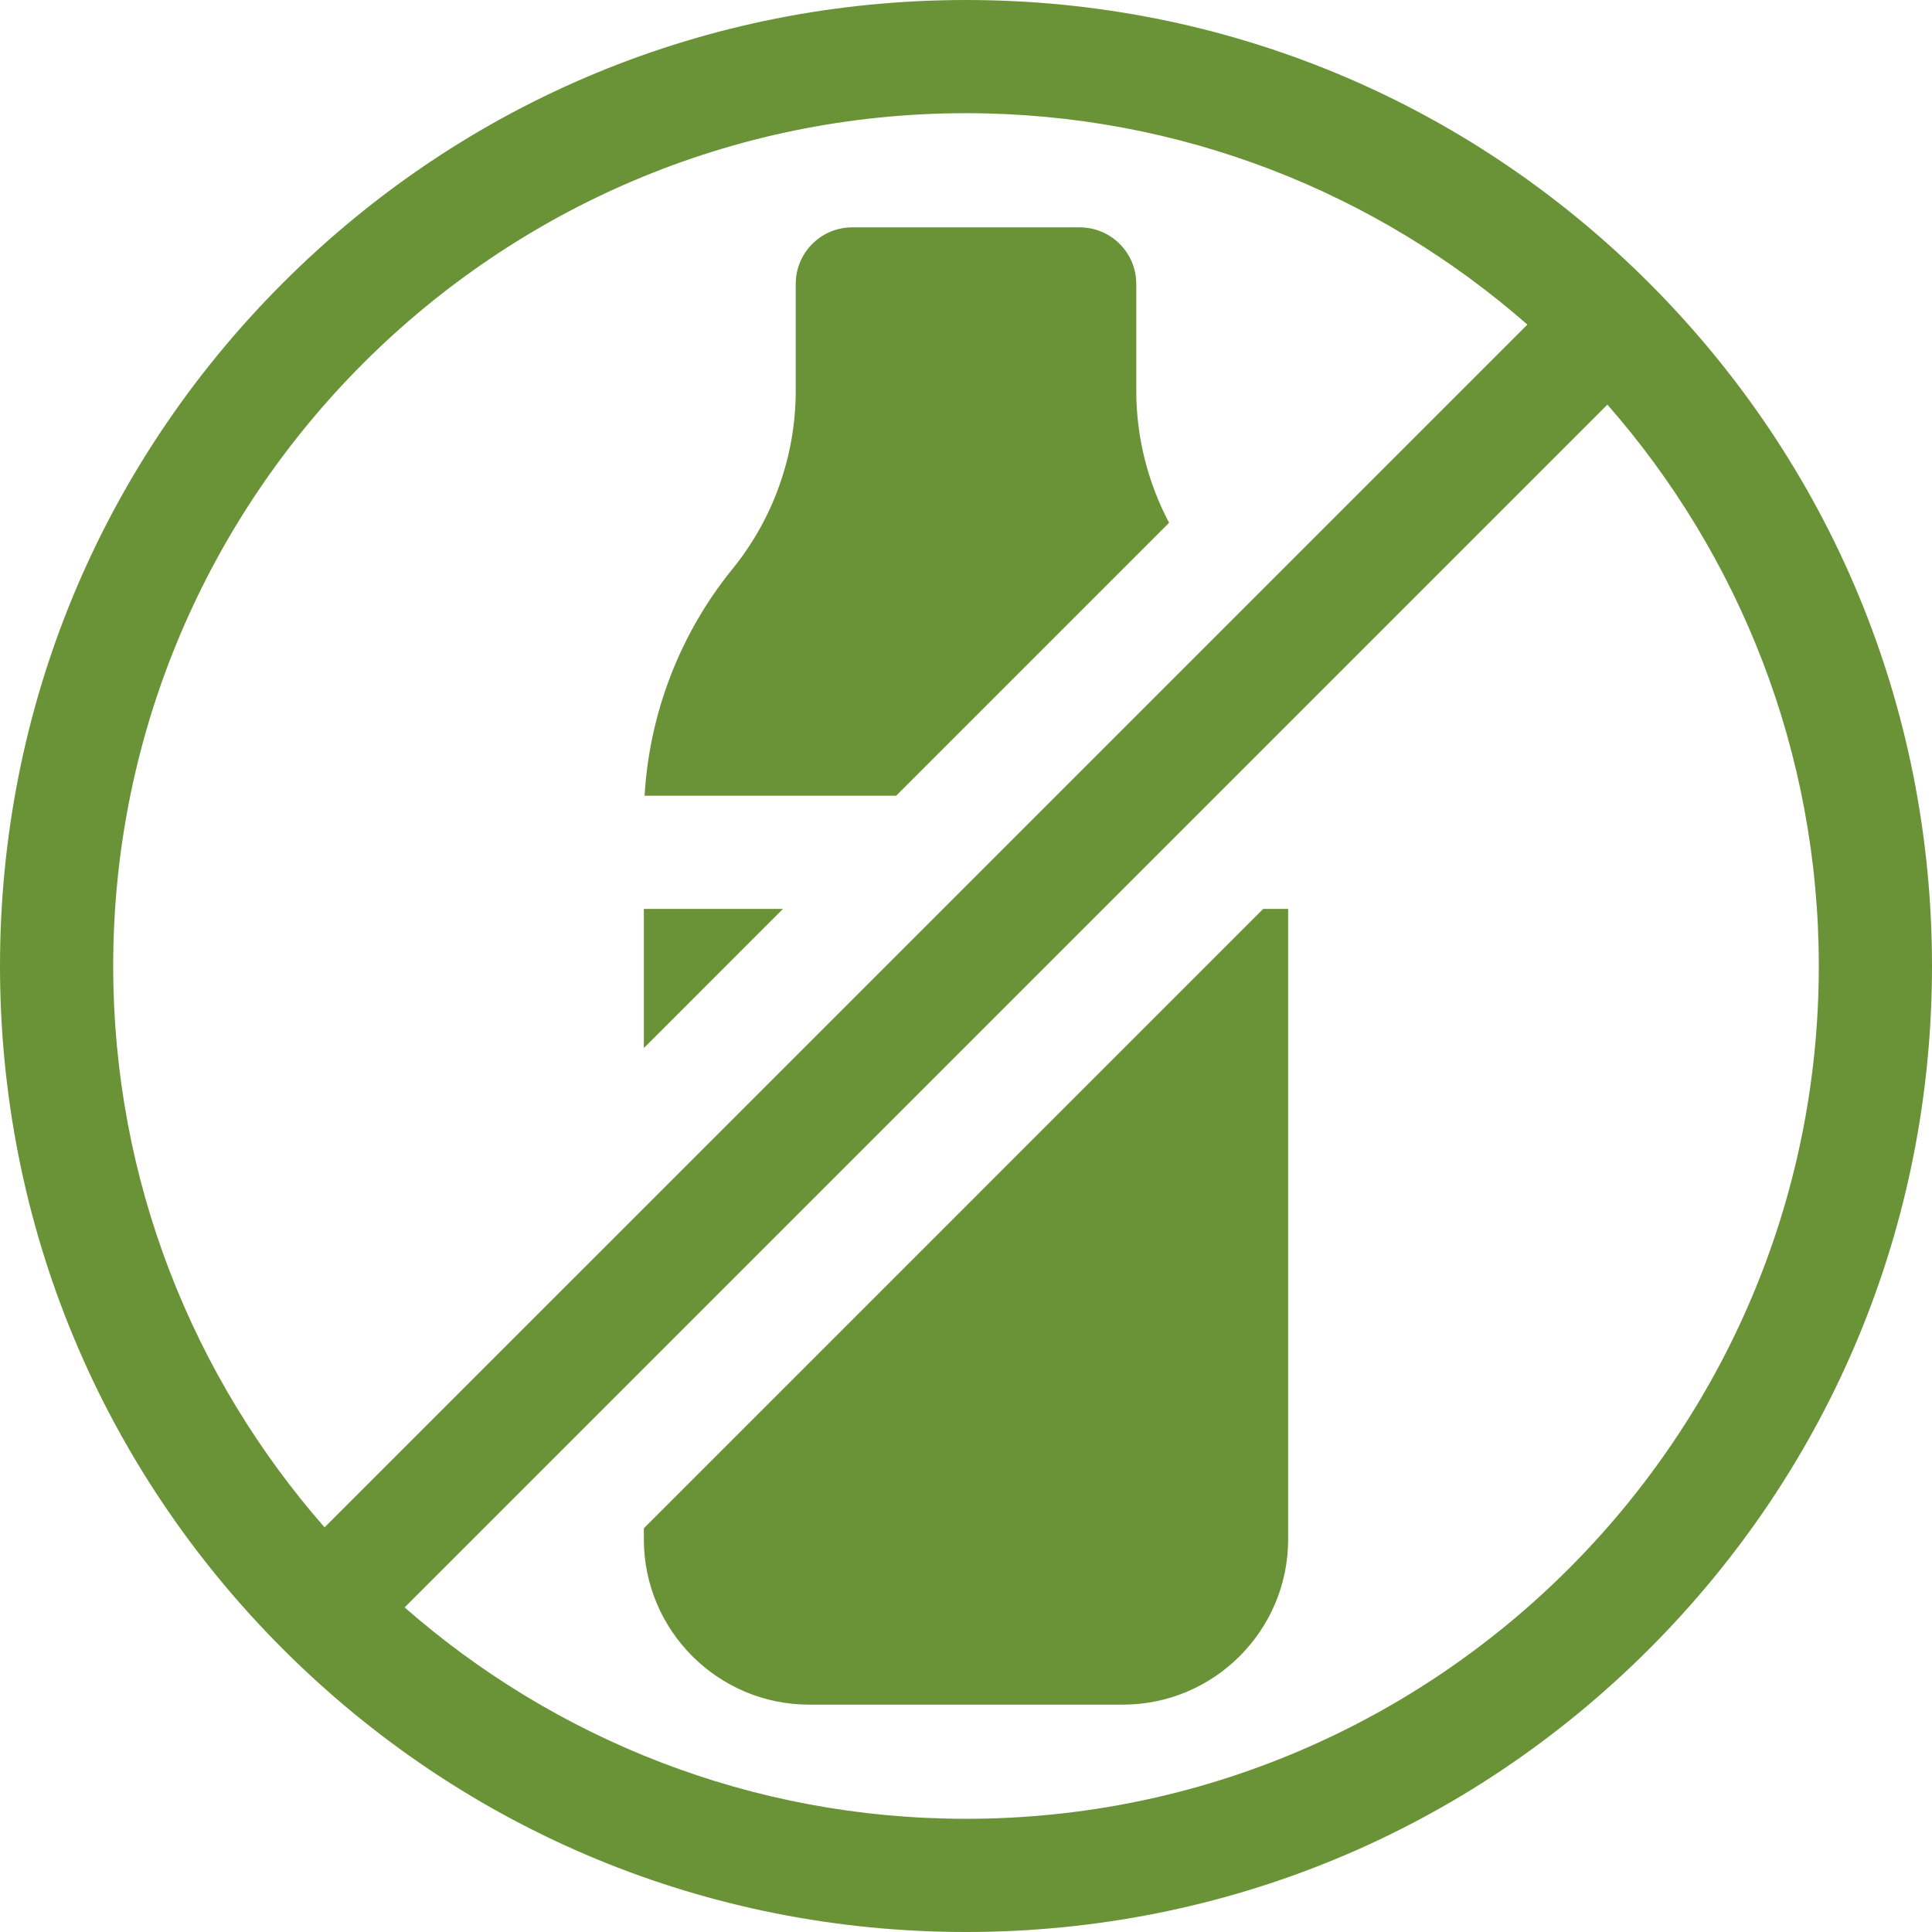 <svg xmlns="http://www.w3.org/2000/svg" width="90" height="90" viewBox="0 0 90 90" fill="none"><g clip-path="url(#clip0_231_1422)"><path d="M36.472 42.341H29.993V48.821L36.472 42.341Z" fill="#6A9337"></path><path d="M37.694 79.409H52.306C56.553 79.409 60.007 75.954 60.007 71.708V42.341H58.845L29.993 71.194V71.708C29.993 75.954 33.447 79.409 37.694 79.409Z" fill="#6A9337"></path><path d="M52.932 13.227C52.932 11.771 51.752 10.591 50.295 10.591H39.705C38.248 10.591 37.068 11.771 37.068 13.227V18.211C37.068 21.223 36.021 24.169 34.121 26.506C31.682 29.505 30.251 33.221 30.027 37.068H41.745L54.46 24.353C53.466 22.47 52.932 20.358 52.932 18.211V13.227H52.932Z" fill="#6A9337"></path><path d="M76.82 13.18C68.32 4.681 57.02 0 45 0C32.98 0 21.68 4.681 13.18 13.18C4.681 21.68 0 32.98 0 45C0 57.02 4.681 68.32 13.18 76.82C21.68 85.319 32.98 90 45 90C57.02 90 68.32 85.319 76.82 76.82C85.319 68.32 90 57.02 90 45C90 32.98 85.319 21.68 76.82 13.18ZM5.273 45C5.273 23.095 23.095 5.273 45 5.273C55.006 5.273 64.158 8.993 71.151 15.121L15.12 71.15C8.993 64.158 5.273 55.006 5.273 45ZM45 84.727C34.994 84.727 25.842 81.007 18.849 74.879L74.879 18.849C81.007 25.842 84.727 34.994 84.727 45C84.727 66.905 66.905 84.727 45 84.727Z" fill="#6A9337"></path></g><defs><clipPath id="clip0_231_1422"><rect width="90" height="90" fill="white"></rect></clipPath></defs></svg>